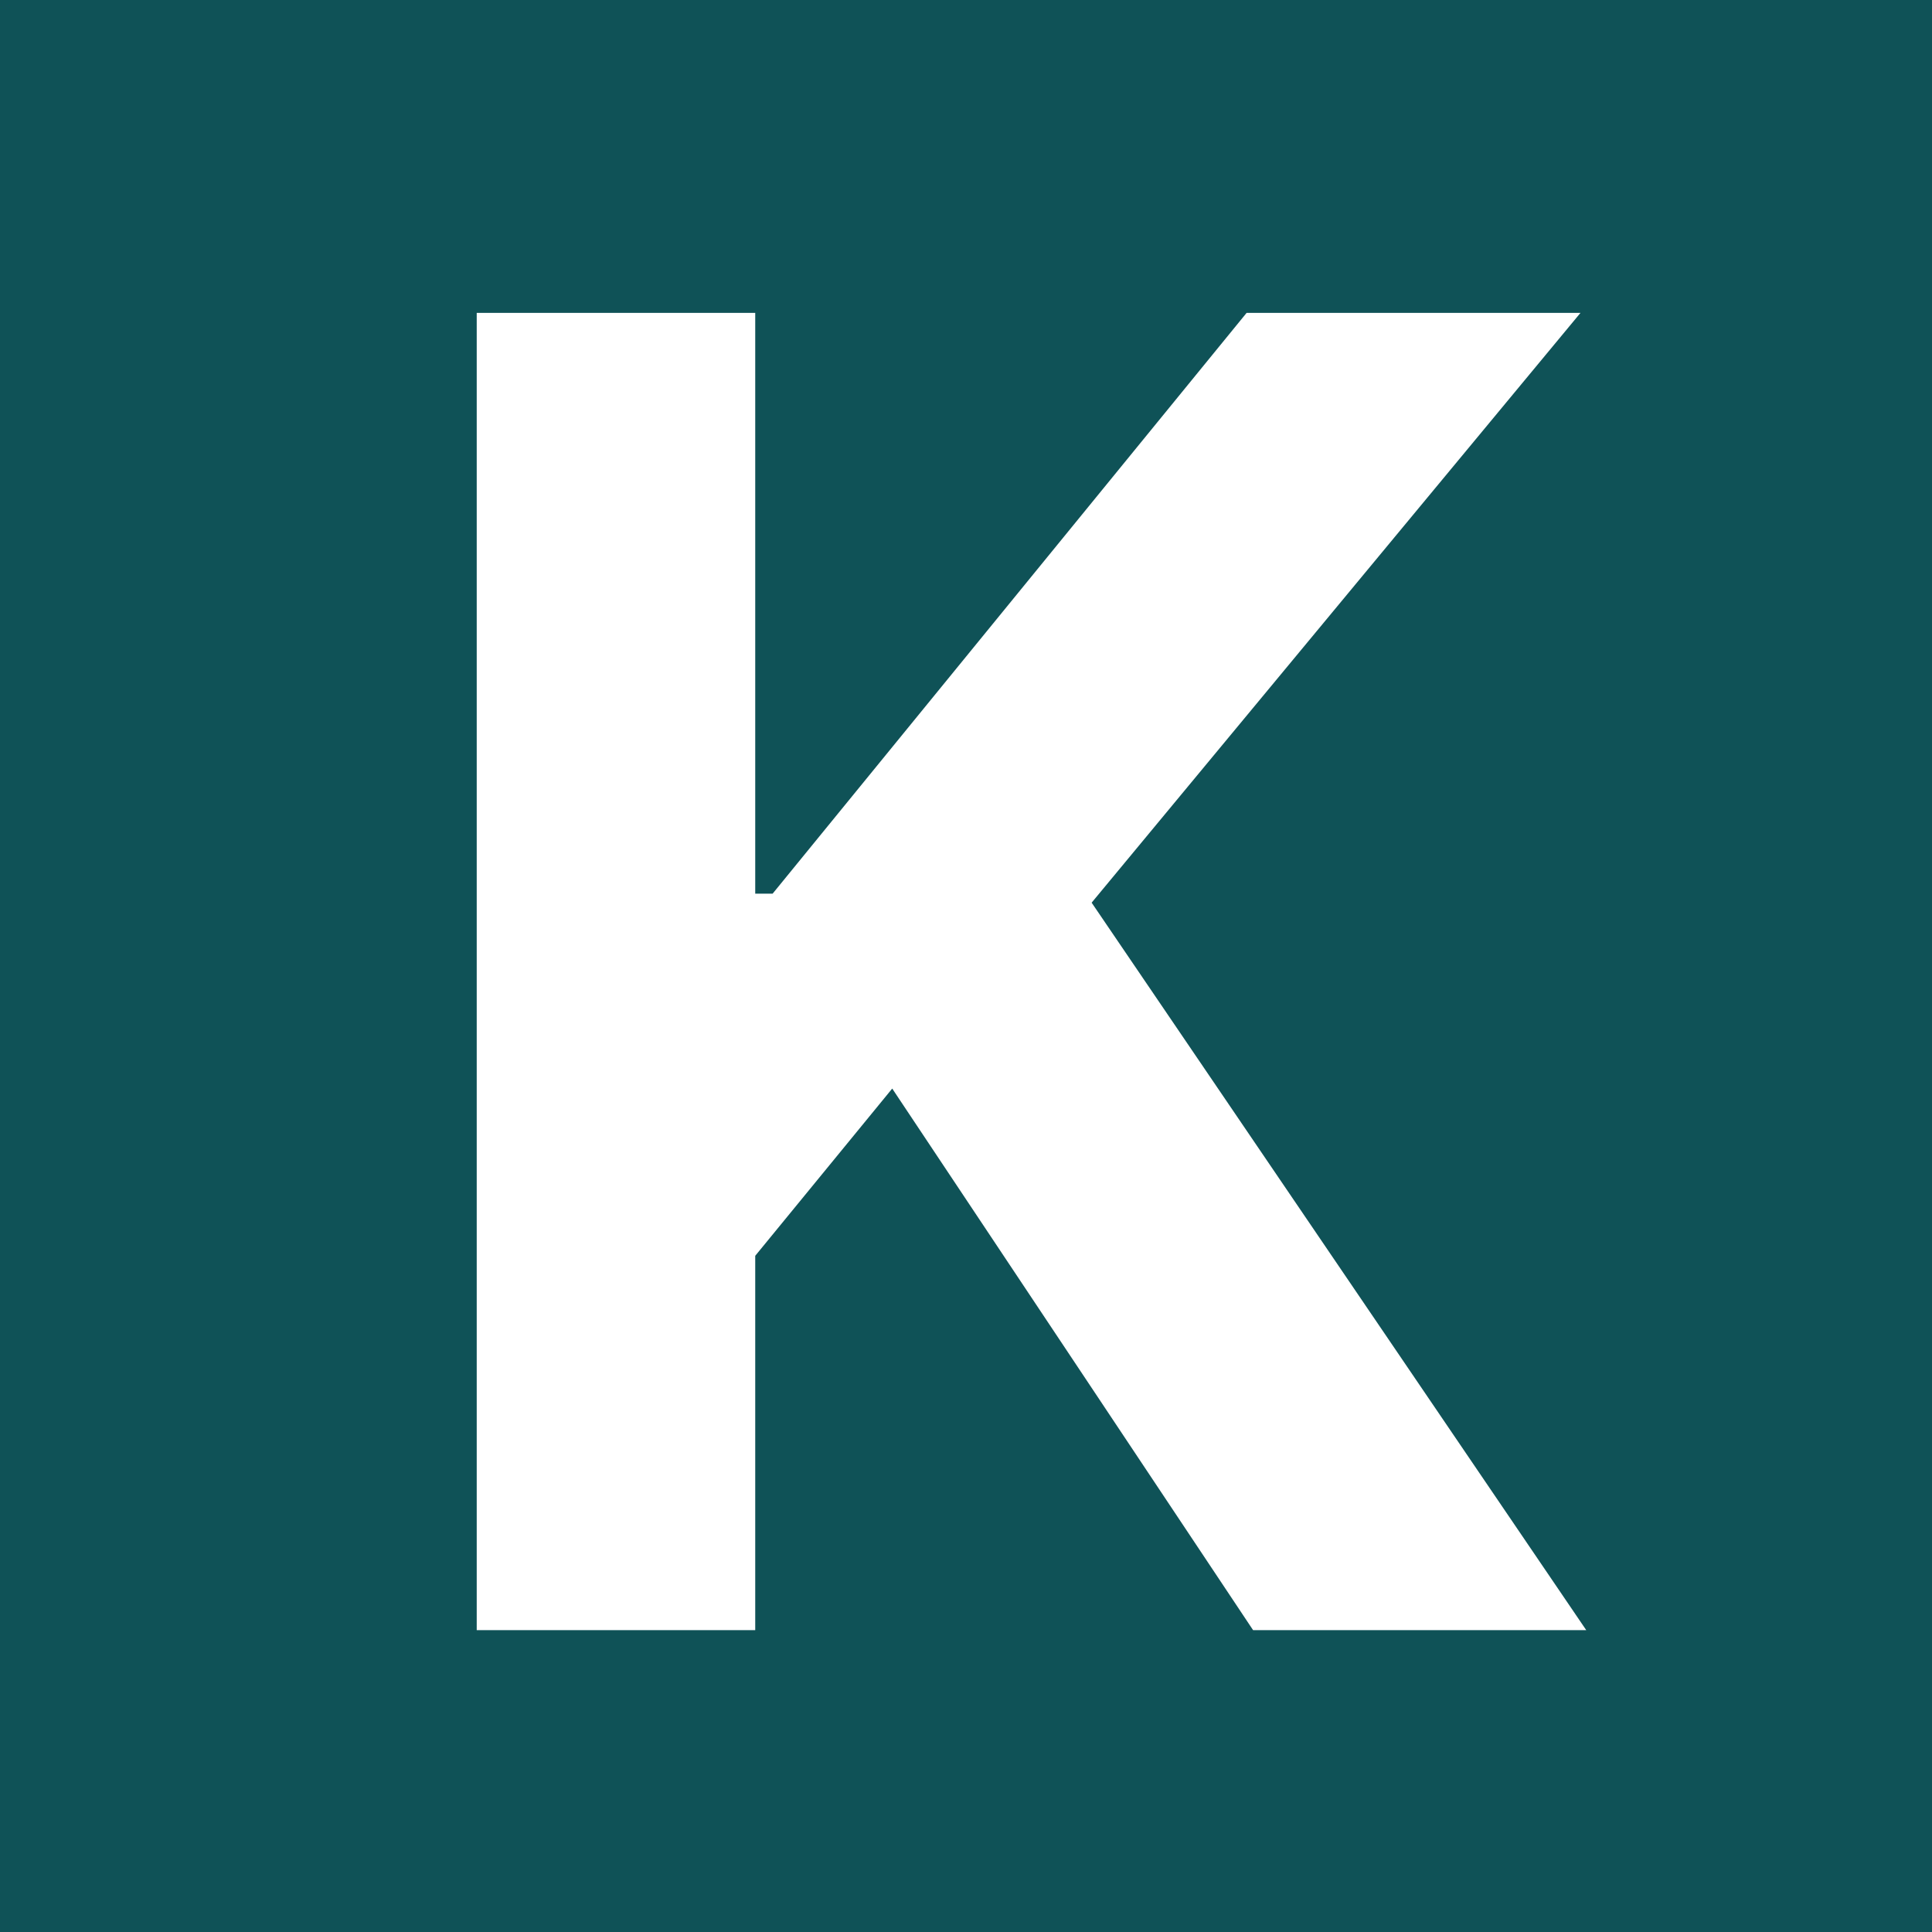 <svg width="32" height="32" viewBox="0 0 32 32" fill="none" xmlns="http://www.w3.org/2000/svg">
<rect width="612" height="612" transform="translate(-59 -481)" fill="white"/>
<rect width="32" height="32" fill="#0F5257"/>
<path d="M7.896 27H12.509V20.8L14.778 18.03L20.755 27H26.273L18.081 14.951L26.178 5.182H20.648L12.797 14.802H12.509V5.182H7.896V27Z" fill="white"/>
</svg>
